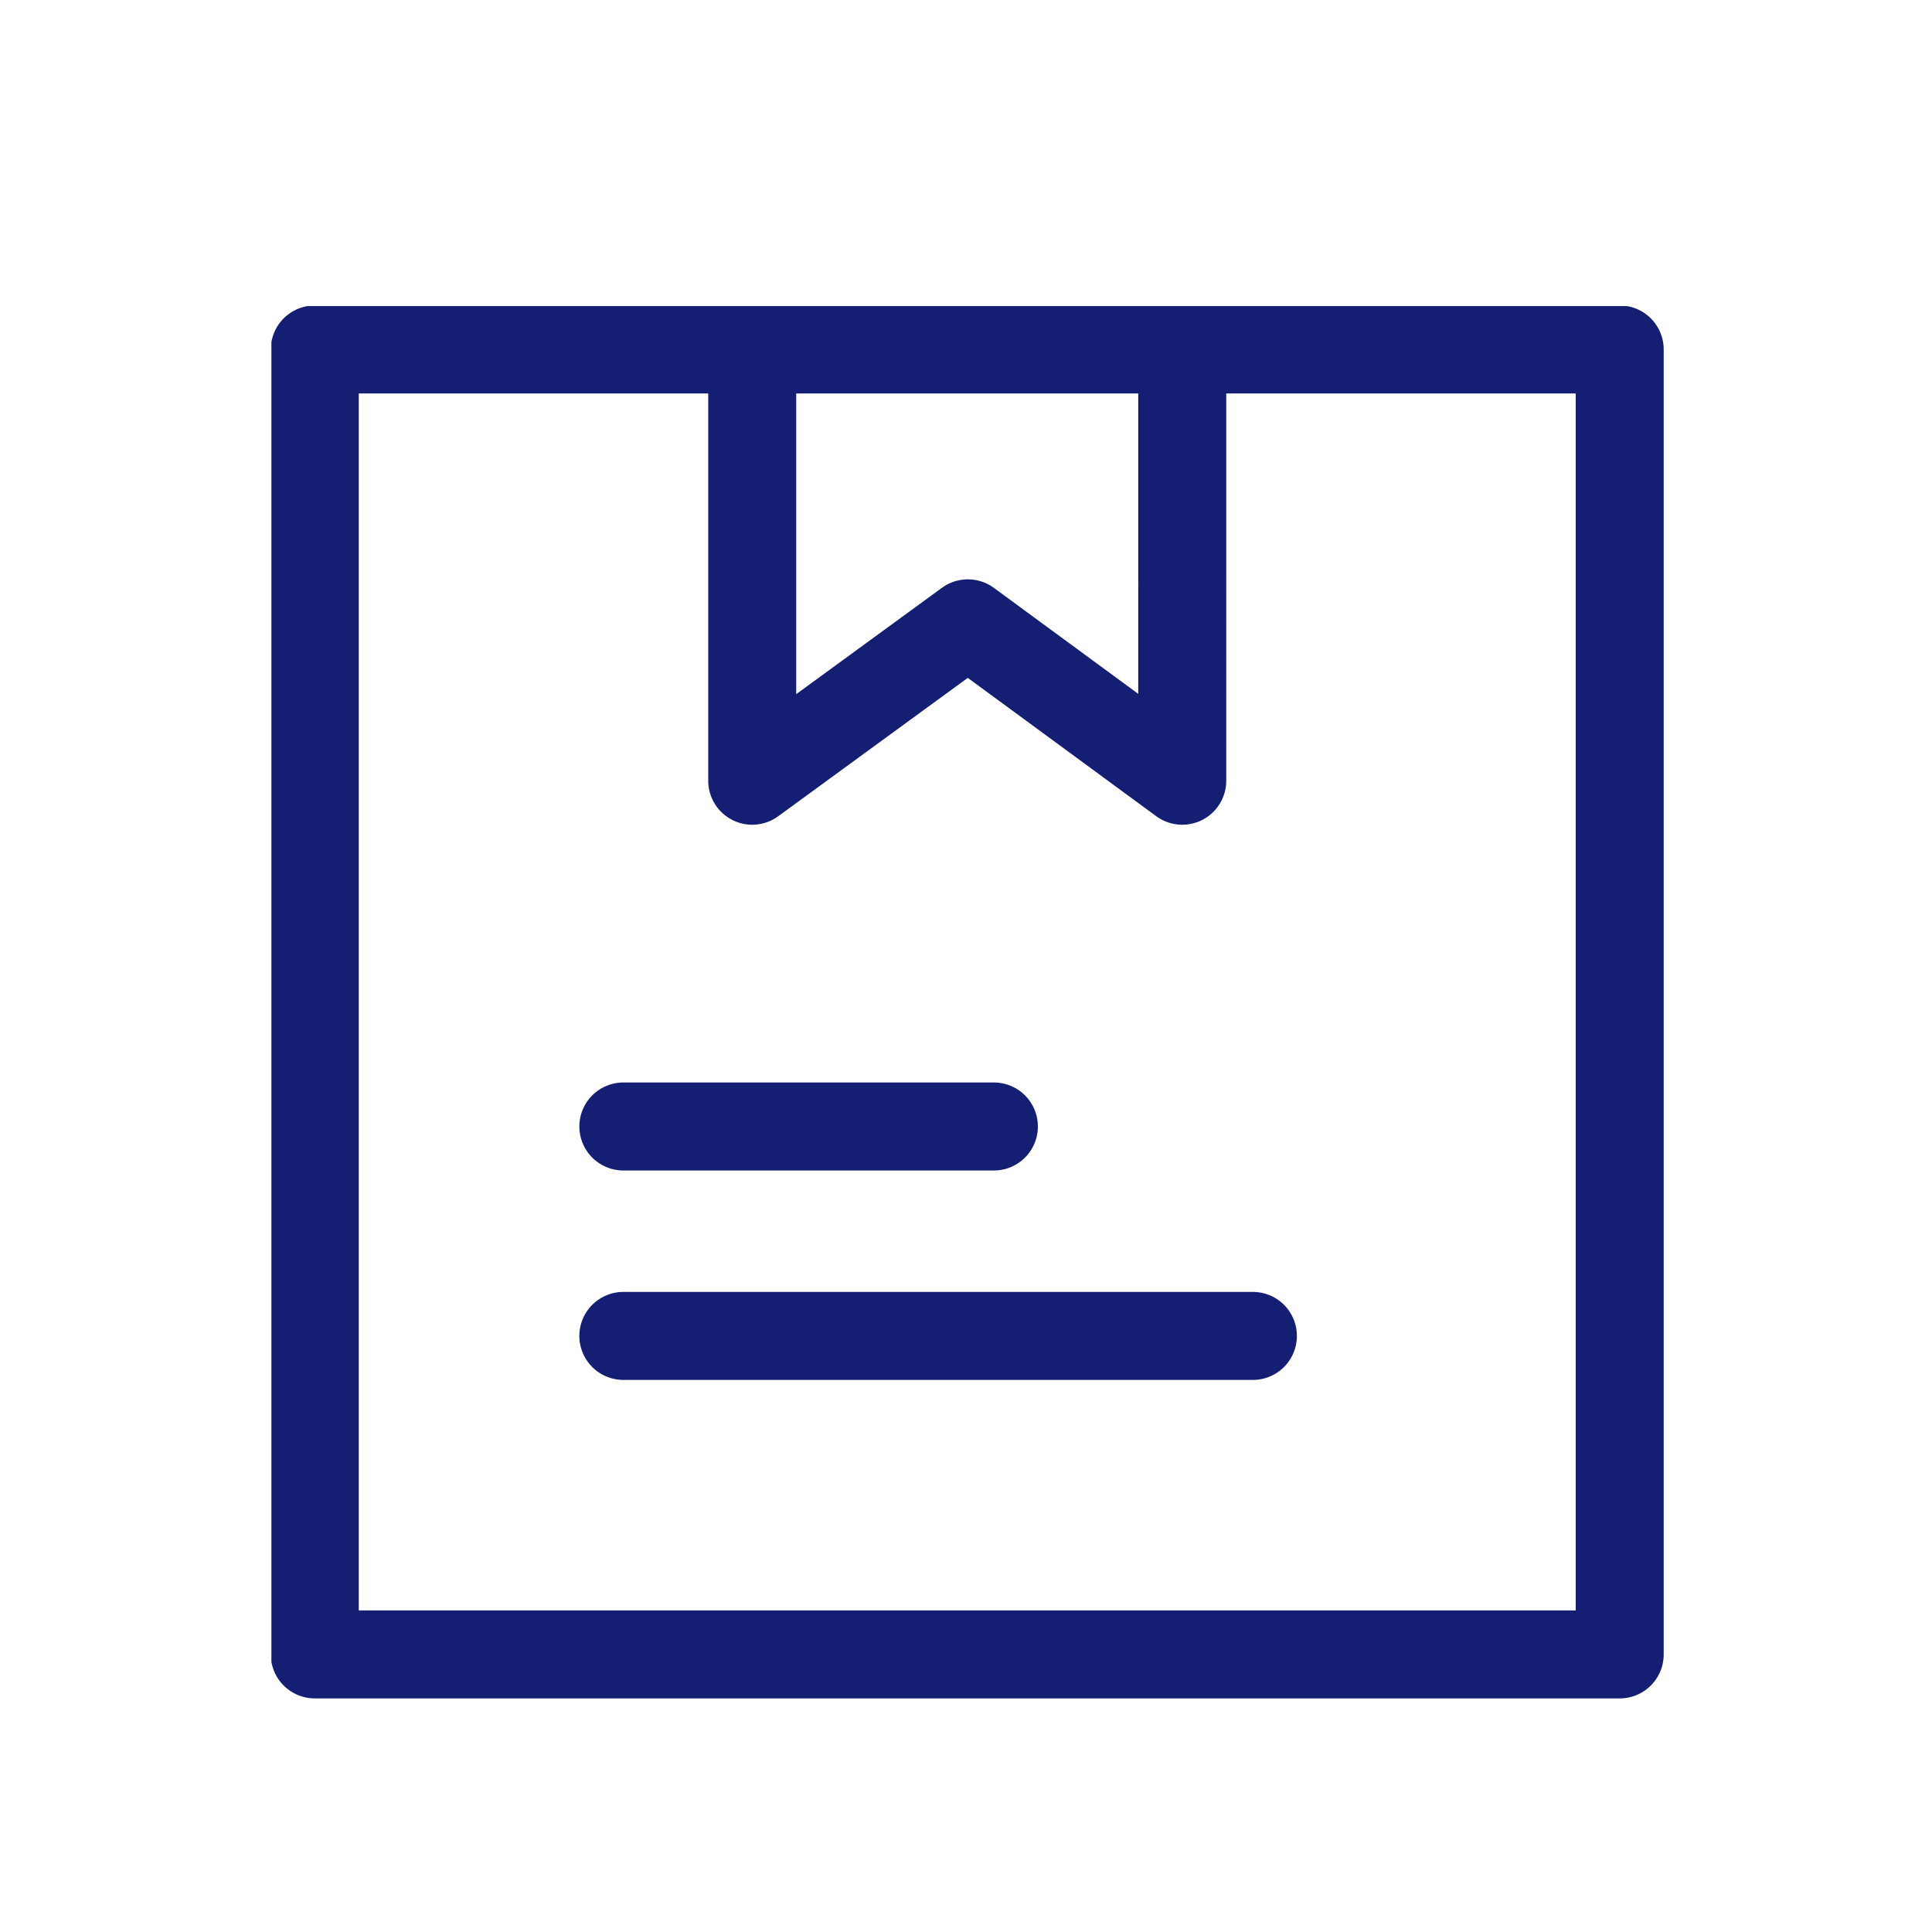 <svg xmlns="http://www.w3.org/2000/svg" xmlns:xlink="http://www.w3.org/1999/xlink" id="Layer_1" x="0px" y="0px" viewBox="0 0 155.9 155.9" style="enable-background:new 0 0 155.9 155.9;" xml:space="preserve"><style type="text/css">			.st0{clip-path:url(#SVGID_00000111911143054428329130000009317462789942929309_);fill:none;stroke:#141F73;stroke-width:7.101;stroke-linecap:round;stroke-linejoin:round;stroke-miterlimit:10;}</style><g>	<g>		<defs>			<rect id="SVGID_1_" x="21.9" y="24.7" width="112.4" height="112.4"/>		</defs>		<clipPath id="SVGID_00000083083729959162937780000013604655278360439425_">			<use xlink:href="#SVGID_1_" style="overflow:visible;"/>		</clipPath>					<path style="clip-path:url(#SVGID_00000083083729959162937780000013604655278360439425_);fill:none;stroke:#141F73;stroke-width:7.101;stroke-linecap:round;stroke-linejoin:round;stroke-miterlimit:10;" d="   M50.3,107.8h50.8 M50.3,90.9h29.9 M130.7,133.5V28.2 M95.4,63L78.1,50.3L60.7,63V28.2h34.7V63z M130.7,133.5H25.4V28.2h105.3   C130.7,28.2,130.7,133.5,130.7,133.5z"/>	</g></g></svg>